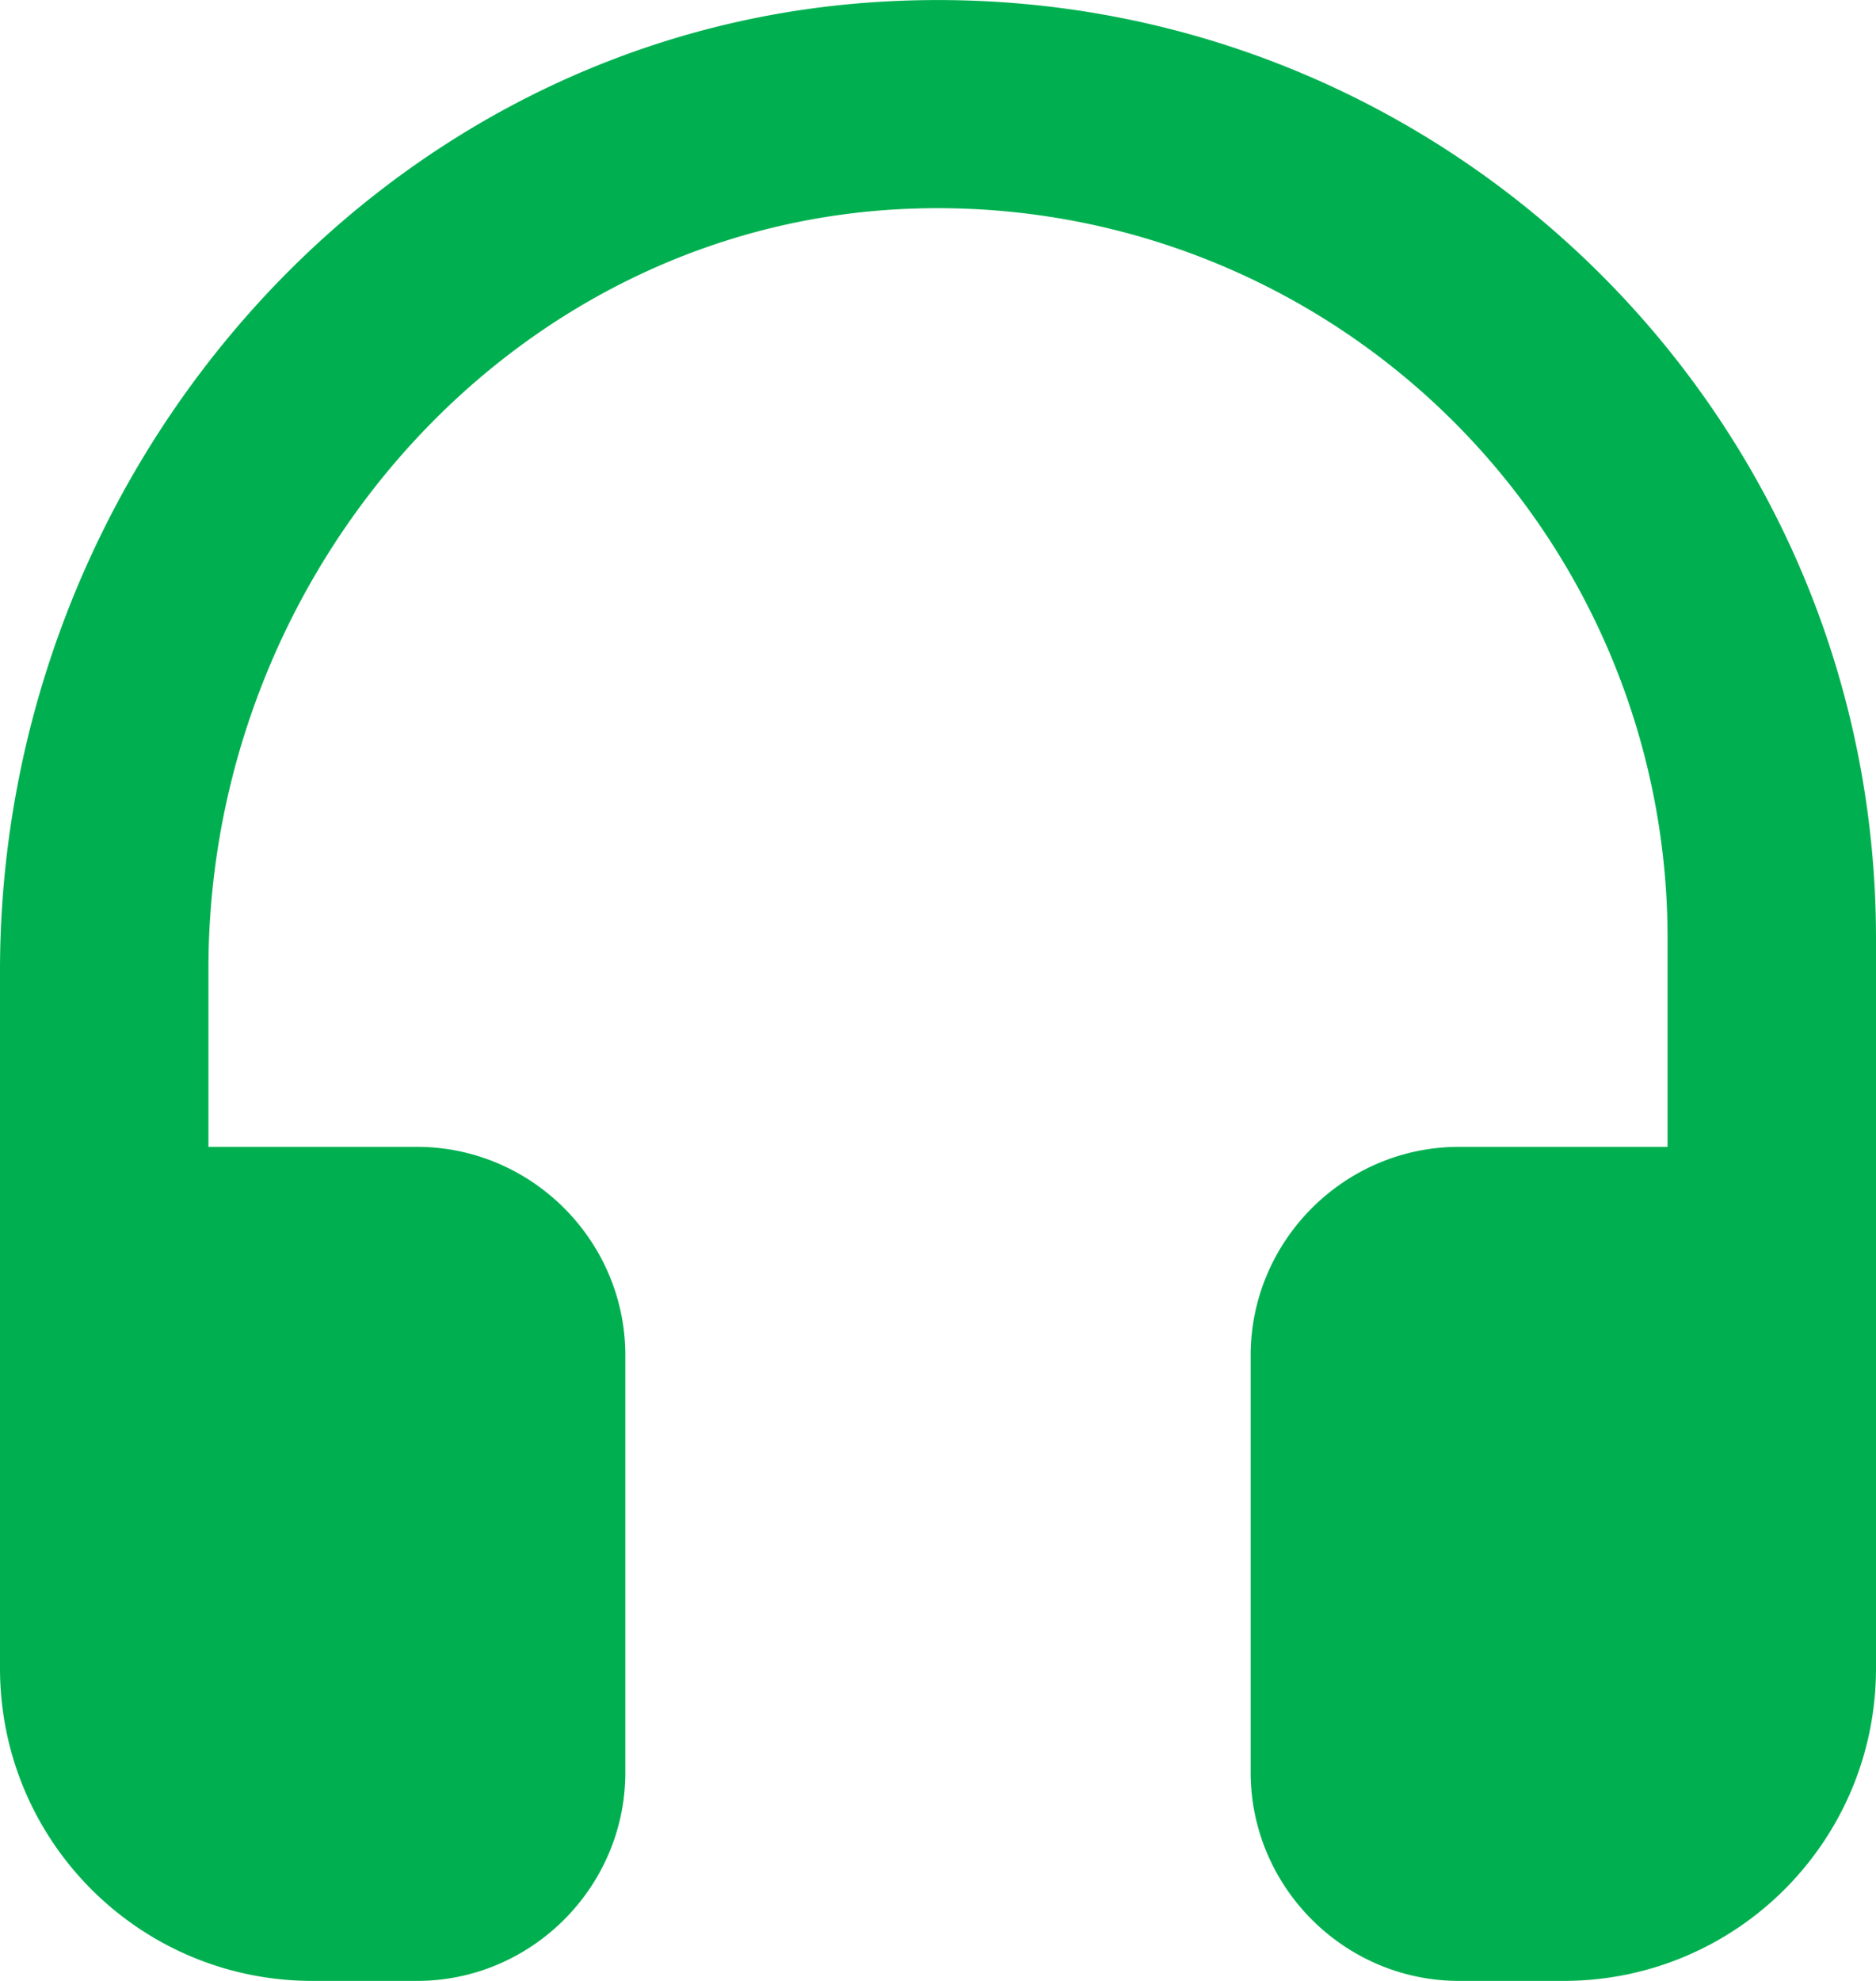 <svg width="18" height="19" viewBox="0 0 18 19" fill="none" xmlns="http://www.w3.org/2000/svg"><path d="M8.4.02C3.62.33 0 4.52 0 9.31V16c0 1.66 1.34 3 3 3h1c1.1 0 2-.9 2-2v-4c0-1.1-.9-2-2-2H2V9.29C2 5.45 4.96 2.11 8.79 2A6.999 6.999 0 0116 9v2h-2c-1.1 0-2 .9-2 2v4c0 1.1.9 2 2 2h1c1.66 0 3-1.34 3-3V9C18 3.83 13.64-.32 8.4.02z" fill="#00B050"/></svg>